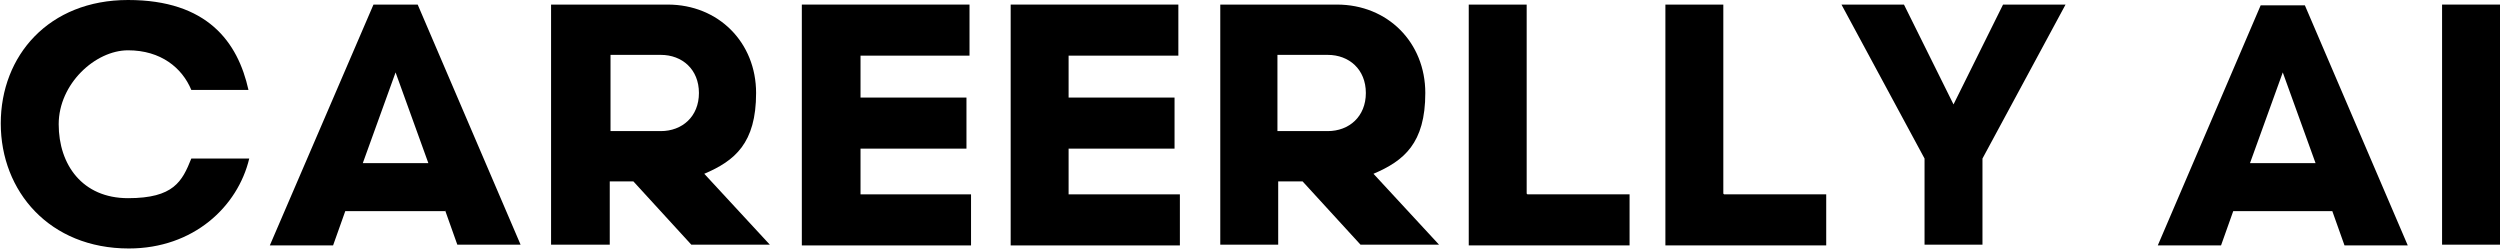 <?xml version="1.0" encoding="UTF-8"?>
<svg xmlns="http://www.w3.org/2000/svg" version="1.1" viewBox="0 0 328 32.8">
  <defs>
    <style>
      .cls-1 {
        display: none;
      }
    </style>
  </defs>
  <!-- Generator: Adobe Illustrator 28.7.8, SVG Export Plug-In . SVG Version: 1.2.0 Build 200)  -->
  <g>
    <g id="_レイヤー_1" data-name="レイヤー_1">
      <g id="_レイヤー_1-2" data-name="_レイヤー_1">
        <rect class="cls-1" x="-77.3" y="-182.6" width="764" height="308"/>
        <g>
          <path d="M25.1,11.8c-1.2-2.9-4-5.2-8.3-5.2s-9.1,4.4-9.1,9.7,3.1,9.7,9.1,9.7,7.1-2.2,8.3-5.2h7.6c-1.5,6.3-7.3,11.8-15.8,11.8-10.4,0-16.8-7.5-16.8-16.4S6.4,0,16.8,0s14.4,5.5,15.8,11.8h-7.6Z"/>
          <path d="M58.4,27.7h-13.1l-1.6,4.5h-8.3L49,.6h5.8l13.5,31.5h-8.3l-1.6-4.5h0ZM47.6,21.4h8.6l-4.3-11.9-4.3,11.9Z"/>
          <path d="M83.2,23.8h-3.2v8.3h-7.7V.6h15.3c6.7,0,11.6,5,11.6,11.6s-2.8,8.9-6.8,10.6l8.6,9.3h-10.3l-7.6-8.3h0ZM86.7,17.2c2.8,0,5-1.9,5-5s-2.2-5-5-5h-6.6v10h6.6Z"/>
          <path d="M127.4,25.5v6.7h-22.2V.6h22v6.7h-14.3v5.5h13.9v6.7h-13.9v6h14.5Z"/>
          <path d="M154.8,25.5v6.7h-22.2V.6h22v6.7h-14.4v5.5h13.9v6.7h-13.9v6h14.5Z"/>
          <path d="M170.8,23.8h-3.1v8.3h-7.6V.6h15.3c6.7,0,11.6,5,11.6,11.6s-2.8,8.9-6.8,10.6l8.6,9.3h-10.3l-7.6-8.3h0ZM174.2,17.2c2.8,0,5-1.9,5-5s-2.2-5-5-5h-6.6v10h6.6Z"/>
          <path d="M200.4,25.5h13.4v6.7h-21.1V.6h7.6v24.8Z"/>
          <path d="M226.2,25.5h13.4v6.7h-21.1V.6h7.6v24.8Z"/>
          <path d="M260.1,20.8v11.3h-7.6v-11.3L241.6.6h8.2l6.5,13.1,6.5-13.1h8.2l-10.9,20.2h0Z"/>
          <path d="M306.1,27.7h-13.1l-1.6,4.5h-8.3l13.5-31.5h5.8l13.5,31.5h-8.3l-1.6-4.5h0ZM295.2,21.4h8.6l-4.3-11.9-4.3,11.9h0Z"/>
          <path d="M320.4,32.1V.6h7.6v31.5h-7.6Z"/>
        </g>
      </g>
    </g>
  </g>
</svg>